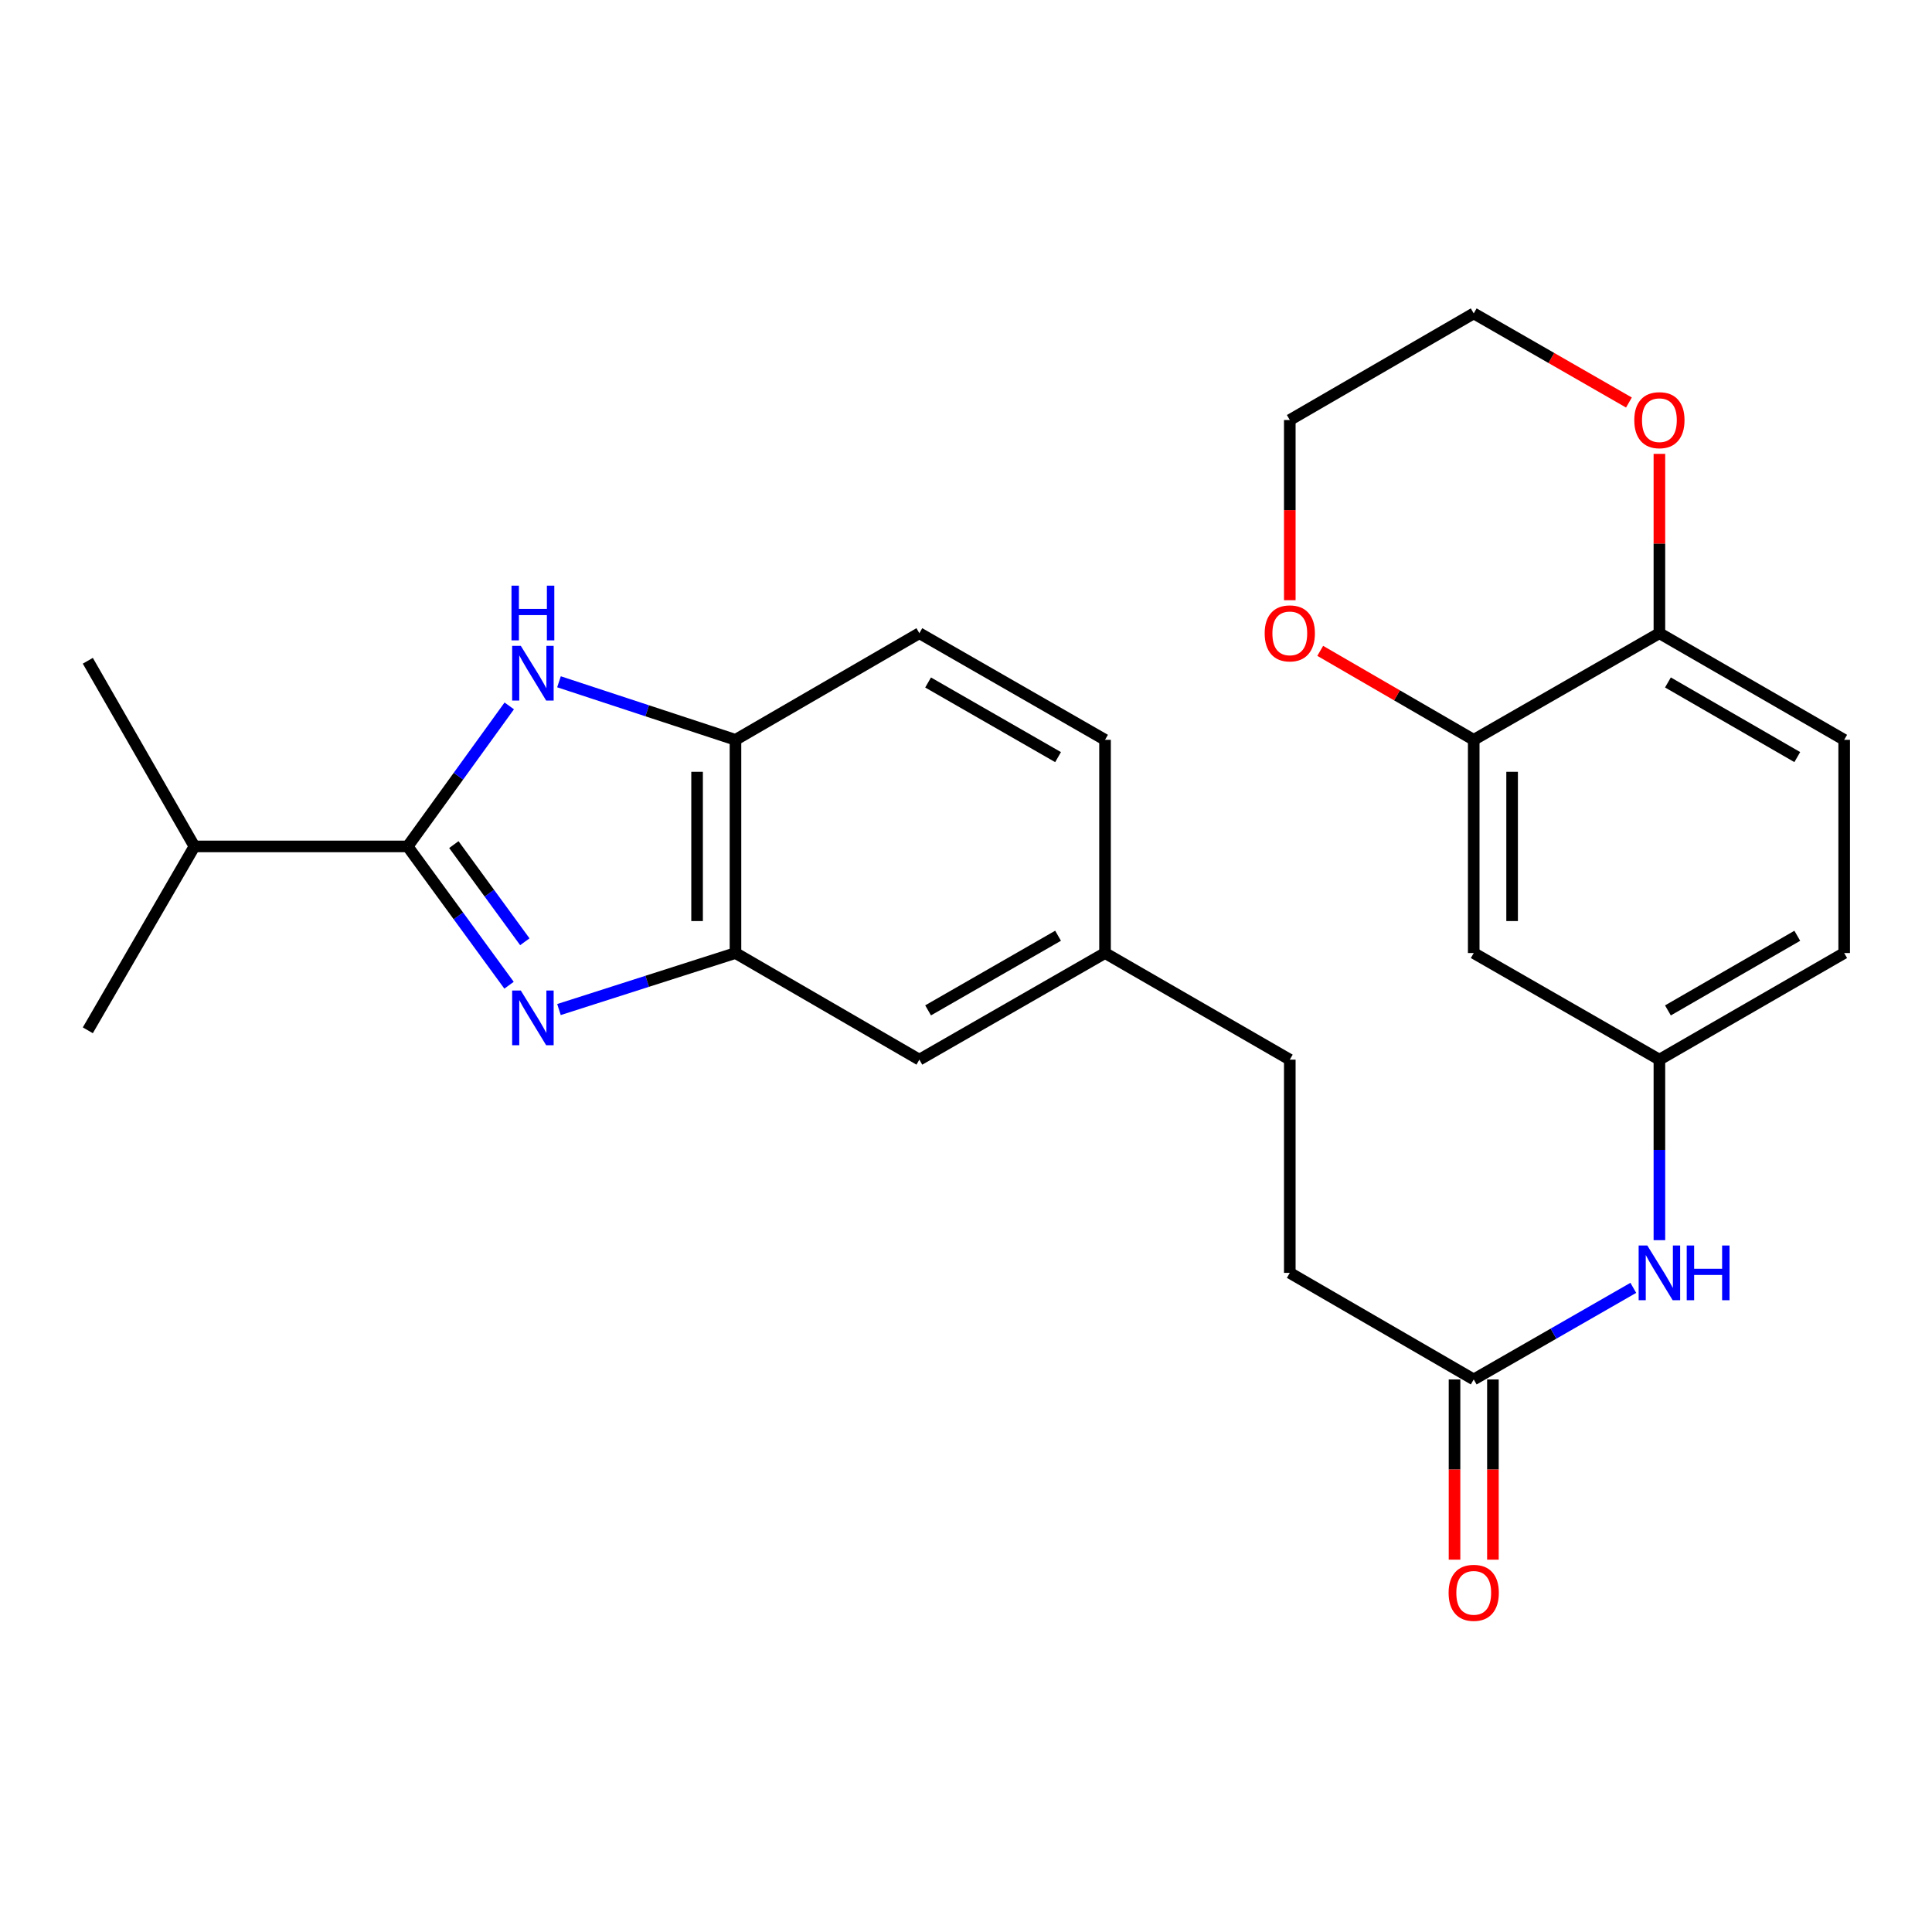 <?xml version='1.0' encoding='iso-8859-1'?>
<svg version='1.1' baseProfile='full'
              xmlns='http://www.w3.org/2000/svg'
                      xmlns:rdkit='http://www.rdkit.org/xml'
                      xmlns:xlink='http://www.w3.org/1999/xlink'
                  xml:space='preserve'
width='1000px' height='1000px' viewBox='0 0 1000 1000'>
<!-- END OF HEADER -->
<rect style='opacity:1.0;fill:#FFFFFF;stroke:none' width='1000' height='1000' x='0' y='0'> </rect>
<path class='bond-0' d='M 263.479,509.953 L 237.238,474.03' style='fill:none;fill-rule:evenodd;stroke:#0000FF;stroke-width:6px;stroke-linecap:butt;stroke-linejoin:miter;stroke-opacity:1' />
<path class='bond-0' d='M 237.238,474.03 L 210.997,438.107' style='fill:none;fill-rule:evenodd;stroke:#000000;stroke-width:6px;stroke-linecap:butt;stroke-linejoin:miter;stroke-opacity:1' />
<path class='bond-0' d='M 271.652,487.455 L 253.283,462.309' style='fill:none;fill-rule:evenodd;stroke:#0000FF;stroke-width:6px;stroke-linecap:butt;stroke-linejoin:miter;stroke-opacity:1' />
<path class='bond-0' d='M 253.283,462.309 L 234.914,437.163' style='fill:none;fill-rule:evenodd;stroke:#000000;stroke-width:6px;stroke-linecap:butt;stroke-linejoin:miter;stroke-opacity:1' />
<path class='bond-2' d='M 289.322,522.541 L 335,507.916' style='fill:none;fill-rule:evenodd;stroke:#0000FF;stroke-width:6px;stroke-linecap:butt;stroke-linejoin:miter;stroke-opacity:1' />
<path class='bond-2' d='M 335,507.916 L 380.679,493.291' style='fill:none;fill-rule:evenodd;stroke:#000000;stroke-width:6px;stroke-linecap:butt;stroke-linejoin:miter;stroke-opacity:1' />
<path class='bond-1' d='M 210.997,438.107 L 237.293,401.74' style='fill:none;fill-rule:evenodd;stroke:#000000;stroke-width:6px;stroke-linecap:butt;stroke-linejoin:miter;stroke-opacity:1' />
<path class='bond-1' d='M 237.293,401.74 L 263.59,365.373' style='fill:none;fill-rule:evenodd;stroke:#0000FF;stroke-width:6px;stroke-linecap:butt;stroke-linejoin:miter;stroke-opacity:1' />
<path class='bond-14' d='M 210.997,438.107 L 100.639,438.107' style='fill:none;fill-rule:evenodd;stroke:#000000;stroke-width:6px;stroke-linecap:butt;stroke-linejoin:miter;stroke-opacity:1' />
<path class='bond-26' d='M 289.329,352.887 L 335.004,367.91' style='fill:none;fill-rule:evenodd;stroke:#0000FF;stroke-width:6px;stroke-linecap:butt;stroke-linejoin:miter;stroke-opacity:1' />
<path class='bond-26' d='M 335.004,367.91 L 380.679,382.933' style='fill:none;fill-rule:evenodd;stroke:#000000;stroke-width:6px;stroke-linecap:butt;stroke-linejoin:miter;stroke-opacity:1' />
<path class='bond-3' d='M 380.679,493.291 L 380.679,382.933' style='fill:none;fill-rule:evenodd;stroke:#000000;stroke-width:6px;stroke-linecap:butt;stroke-linejoin:miter;stroke-opacity:1' />
<path class='bond-3' d='M 360.808,476.737 L 360.808,399.487' style='fill:none;fill-rule:evenodd;stroke:#000000;stroke-width:6px;stroke-linecap:butt;stroke-linejoin:miter;stroke-opacity:1' />
<path class='bond-10' d='M 380.679,493.291 L 475.858,548.475' style='fill:none;fill-rule:evenodd;stroke:#000000;stroke-width:6px;stroke-linecap:butt;stroke-linejoin:miter;stroke-opacity:1' />
<path class='bond-15' d='M 380.679,382.933 L 475.858,327.749' style='fill:none;fill-rule:evenodd;stroke:#000000;stroke-width:6px;stroke-linecap:butt;stroke-linejoin:miter;stroke-opacity:1' />
<path class='bond-4' d='M 762.797,382.933 L 762.797,493.291' style='fill:none;fill-rule:evenodd;stroke:#000000;stroke-width:6px;stroke-linecap:butt;stroke-linejoin:miter;stroke-opacity:1' />
<path class='bond-4' d='M 782.667,399.487 L 782.667,476.737' style='fill:none;fill-rule:evenodd;stroke:#000000;stroke-width:6px;stroke-linecap:butt;stroke-linejoin:miter;stroke-opacity:1' />
<path class='bond-11' d='M 762.797,382.933 L 723.071,359.906' style='fill:none;fill-rule:evenodd;stroke:#000000;stroke-width:6px;stroke-linecap:butt;stroke-linejoin:miter;stroke-opacity:1' />
<path class='bond-11' d='M 723.071,359.906 L 683.346,336.879' style='fill:none;fill-rule:evenodd;stroke:#FF0000;stroke-width:6px;stroke-linecap:butt;stroke-linejoin:miter;stroke-opacity:1' />
<path class='bond-28' d='M 762.797,382.933 L 858.903,327.749' style='fill:none;fill-rule:evenodd;stroke:#000000;stroke-width:6px;stroke-linecap:butt;stroke-linejoin:miter;stroke-opacity:1' />
<path class='bond-5' d='M 762.797,493.291 L 858.903,548.475' style='fill:none;fill-rule:evenodd;stroke:#000000;stroke-width:6px;stroke-linecap:butt;stroke-linejoin:miter;stroke-opacity:1' />
<path class='bond-6' d='M 762.797,713.995 L 667.595,658.833' style='fill:none;fill-rule:evenodd;stroke:#000000;stroke-width:6px;stroke-linecap:butt;stroke-linejoin:miter;stroke-opacity:1' />
<path class='bond-8' d='M 762.797,713.995 L 804.095,690.291' style='fill:none;fill-rule:evenodd;stroke:#000000;stroke-width:6px;stroke-linecap:butt;stroke-linejoin:miter;stroke-opacity:1' />
<path class='bond-8' d='M 804.095,690.291 L 845.393,666.588' style='fill:none;fill-rule:evenodd;stroke:#0000FF;stroke-width:6px;stroke-linecap:butt;stroke-linejoin:miter;stroke-opacity:1' />
<path class='bond-13' d='M 752.861,713.995 L 752.861,760.64' style='fill:none;fill-rule:evenodd;stroke:#000000;stroke-width:6px;stroke-linecap:butt;stroke-linejoin:miter;stroke-opacity:1' />
<path class='bond-13' d='M 752.861,760.64 L 752.861,807.285' style='fill:none;fill-rule:evenodd;stroke:#FF0000;stroke-width:6px;stroke-linecap:butt;stroke-linejoin:miter;stroke-opacity:1' />
<path class='bond-13' d='M 772.732,713.995 L 772.732,760.64' style='fill:none;fill-rule:evenodd;stroke:#000000;stroke-width:6px;stroke-linecap:butt;stroke-linejoin:miter;stroke-opacity:1' />
<path class='bond-13' d='M 772.732,760.64 L 772.732,807.285' style='fill:none;fill-rule:evenodd;stroke:#FF0000;stroke-width:6px;stroke-linecap:butt;stroke-linejoin:miter;stroke-opacity:1' />
<path class='bond-7' d='M 858.903,327.749 L 954.545,382.933' style='fill:none;fill-rule:evenodd;stroke:#000000;stroke-width:6px;stroke-linecap:butt;stroke-linejoin:miter;stroke-opacity:1' />
<path class='bond-7' d='M 863.319,353.237 L 930.269,391.866' style='fill:none;fill-rule:evenodd;stroke:#000000;stroke-width:6px;stroke-linecap:butt;stroke-linejoin:miter;stroke-opacity:1' />
<path class='bond-12' d='M 858.903,327.749 L 858.903,281.335' style='fill:none;fill-rule:evenodd;stroke:#000000;stroke-width:6px;stroke-linecap:butt;stroke-linejoin:miter;stroke-opacity:1' />
<path class='bond-12' d='M 858.903,281.335 L 858.903,234.921' style='fill:none;fill-rule:evenodd;stroke:#FF0000;stroke-width:6px;stroke-linecap:butt;stroke-linejoin:miter;stroke-opacity:1' />
<path class='bond-9' d='M 858.903,641.914 L 858.903,595.195' style='fill:none;fill-rule:evenodd;stroke:#0000FF;stroke-width:6px;stroke-linecap:butt;stroke-linejoin:miter;stroke-opacity:1' />
<path class='bond-9' d='M 858.903,595.195 L 858.903,548.475' style='fill:none;fill-rule:evenodd;stroke:#000000;stroke-width:6px;stroke-linecap:butt;stroke-linejoin:miter;stroke-opacity:1' />
<path class='bond-19' d='M 858.903,548.475 L 954.545,493.291' style='fill:none;fill-rule:evenodd;stroke:#000000;stroke-width:6px;stroke-linecap:butt;stroke-linejoin:miter;stroke-opacity:1' />
<path class='bond-19' d='M 863.319,522.987 L 930.269,484.358' style='fill:none;fill-rule:evenodd;stroke:#000000;stroke-width:6px;stroke-linecap:butt;stroke-linejoin:miter;stroke-opacity:1' />
<path class='bond-17' d='M 475.858,548.475 L 571.964,493.291' style='fill:none;fill-rule:evenodd;stroke:#000000;stroke-width:6px;stroke-linecap:butt;stroke-linejoin:miter;stroke-opacity:1' />
<path class='bond-17' d='M 480.379,522.966 L 547.653,484.337' style='fill:none;fill-rule:evenodd;stroke:#000000;stroke-width:6px;stroke-linecap:butt;stroke-linejoin:miter;stroke-opacity:1' />
<path class='bond-22' d='M 667.595,310.67 L 667.595,264.036' style='fill:none;fill-rule:evenodd;stroke:#FF0000;stroke-width:6px;stroke-linecap:butt;stroke-linejoin:miter;stroke-opacity:1' />
<path class='bond-22' d='M 667.595,264.036 L 667.595,217.402' style='fill:none;fill-rule:evenodd;stroke:#000000;stroke-width:6px;stroke-linecap:butt;stroke-linejoin:miter;stroke-opacity:1' />
<path class='bond-23' d='M 843.132,208.347 L 802.964,185.282' style='fill:none;fill-rule:evenodd;stroke:#FF0000;stroke-width:6px;stroke-linecap:butt;stroke-linejoin:miter;stroke-opacity:1' />
<path class='bond-23' d='M 802.964,185.282 L 762.797,162.218' style='fill:none;fill-rule:evenodd;stroke:#000000;stroke-width:6px;stroke-linecap:butt;stroke-linejoin:miter;stroke-opacity:1' />
<path class='bond-24' d='M 100.639,438.107 L 45.455,533.286' style='fill:none;fill-rule:evenodd;stroke:#000000;stroke-width:6px;stroke-linecap:butt;stroke-linejoin:miter;stroke-opacity:1' />
<path class='bond-25' d='M 100.639,438.107 L 45.455,342.011' style='fill:none;fill-rule:evenodd;stroke:#000000;stroke-width:6px;stroke-linecap:butt;stroke-linejoin:miter;stroke-opacity:1' />
<path class='bond-27' d='M 475.858,327.749 L 571.964,382.933' style='fill:none;fill-rule:evenodd;stroke:#000000;stroke-width:6px;stroke-linecap:butt;stroke-linejoin:miter;stroke-opacity:1' />
<path class='bond-27' d='M 480.379,353.258 L 547.653,391.887' style='fill:none;fill-rule:evenodd;stroke:#000000;stroke-width:6px;stroke-linecap:butt;stroke-linejoin:miter;stroke-opacity:1' />
<path class='bond-16' d='M 954.545,382.933 L 954.545,493.291' style='fill:none;fill-rule:evenodd;stroke:#000000;stroke-width:6px;stroke-linecap:butt;stroke-linejoin:miter;stroke-opacity:1' />
<path class='bond-20' d='M 571.964,493.291 L 571.964,382.933' style='fill:none;fill-rule:evenodd;stroke:#000000;stroke-width:6px;stroke-linecap:butt;stroke-linejoin:miter;stroke-opacity:1' />
<path class='bond-21' d='M 571.964,493.291 L 667.595,548.475' style='fill:none;fill-rule:evenodd;stroke:#000000;stroke-width:6px;stroke-linecap:butt;stroke-linejoin:miter;stroke-opacity:1' />
<path class='bond-18' d='M 667.595,658.833 L 667.595,548.475' style='fill:none;fill-rule:evenodd;stroke:#000000;stroke-width:6px;stroke-linecap:butt;stroke-linejoin:miter;stroke-opacity:1' />
<path class='bond-29' d='M 667.595,217.402 L 762.797,162.218' style='fill:none;fill-rule:evenodd;stroke:#000000;stroke-width:6px;stroke-linecap:butt;stroke-linejoin:miter;stroke-opacity:1' />
<path  class='atom-0' d='M 269.569 512.701
L 278.849 527.701
Q 279.769 529.181, 281.249 531.861
Q 282.729 534.541, 282.809 534.701
L 282.809 512.701
L 286.569 512.701
L 286.569 541.021
L 282.689 541.021
L 272.729 524.621
Q 271.569 522.701, 270.329 520.501
Q 269.129 518.301, 268.769 517.621
L 268.769 541.021
L 265.089 541.021
L 265.089 512.701
L 269.569 512.701
' fill='#0000FF'/>
<path  class='atom-2' d='M 269.569 334.287
L 278.849 349.287
Q 279.769 350.767, 281.249 353.447
Q 282.729 356.127, 282.809 356.287
L 282.809 334.287
L 286.569 334.287
L 286.569 362.607
L 282.689 362.607
L 272.729 346.207
Q 271.569 344.287, 270.329 342.087
Q 269.129 339.887, 268.769 339.207
L 268.769 362.607
L 265.089 362.607
L 265.089 334.287
L 269.569 334.287
' fill='#0000FF'/>
<path  class='atom-2' d='M 264.749 303.135
L 268.589 303.135
L 268.589 315.175
L 283.069 315.175
L 283.069 303.135
L 286.909 303.135
L 286.909 331.455
L 283.069 331.455
L 283.069 318.375
L 268.589 318.375
L 268.589 331.455
L 264.749 331.455
L 264.749 303.135
' fill='#0000FF'/>
<path  class='atom-9' d='M 852.643 644.673
L 861.923 659.673
Q 862.843 661.153, 864.323 663.833
Q 865.803 666.513, 865.883 666.673
L 865.883 644.673
L 869.643 644.673
L 869.643 672.993
L 865.763 672.993
L 855.803 656.593
Q 854.643 654.673, 853.403 652.473
Q 852.203 650.273, 851.843 649.593
L 851.843 672.993
L 848.163 672.993
L 848.163 644.673
L 852.643 644.673
' fill='#0000FF'/>
<path  class='atom-9' d='M 873.043 644.673
L 876.883 644.673
L 876.883 656.713
L 891.363 656.713
L 891.363 644.673
L 895.203 644.673
L 895.203 672.993
L 891.363 672.993
L 891.363 659.913
L 876.883 659.913
L 876.883 672.993
L 873.043 672.993
L 873.043 644.673
' fill='#0000FF'/>
<path  class='atom-12' d='M 654.595 327.829
Q 654.595 321.029, 657.955 317.229
Q 661.315 313.429, 667.595 313.429
Q 673.875 313.429, 677.235 317.229
Q 680.595 321.029, 680.595 327.829
Q 680.595 334.709, 677.195 338.629
Q 673.795 342.509, 667.595 342.509
Q 661.355 342.509, 657.955 338.629
Q 654.595 334.749, 654.595 327.829
M 667.595 339.309
Q 671.915 339.309, 674.235 336.429
Q 676.595 333.509, 676.595 327.829
Q 676.595 322.269, 674.235 319.469
Q 671.915 316.629, 667.595 316.629
Q 663.275 316.629, 660.915 319.429
Q 658.595 322.229, 658.595 327.829
Q 658.595 333.549, 660.915 336.429
Q 663.275 339.309, 667.595 339.309
' fill='#FF0000'/>
<path  class='atom-13' d='M 845.903 217.482
Q 845.903 210.682, 849.263 206.882
Q 852.623 203.082, 858.903 203.082
Q 865.183 203.082, 868.543 206.882
Q 871.903 210.682, 871.903 217.482
Q 871.903 224.362, 868.503 228.282
Q 865.103 232.162, 858.903 232.162
Q 852.663 232.162, 849.263 228.282
Q 845.903 224.402, 845.903 217.482
M 858.903 228.962
Q 863.223 228.962, 865.543 226.082
Q 867.903 223.162, 867.903 217.482
Q 867.903 211.922, 865.543 209.122
Q 863.223 206.282, 858.903 206.282
Q 854.583 206.282, 852.223 209.082
Q 849.903 211.882, 849.903 217.482
Q 849.903 223.202, 852.223 226.082
Q 854.583 228.962, 858.903 228.962
' fill='#FF0000'/>
<path  class='atom-14' d='M 749.797 824.444
Q 749.797 817.644, 753.157 813.844
Q 756.517 810.044, 762.797 810.044
Q 769.077 810.044, 772.437 813.844
Q 775.797 817.644, 775.797 824.444
Q 775.797 831.324, 772.397 835.244
Q 768.997 839.124, 762.797 839.124
Q 756.557 839.124, 753.157 835.244
Q 749.797 831.364, 749.797 824.444
M 762.797 835.924
Q 767.117 835.924, 769.437 833.044
Q 771.797 830.124, 771.797 824.444
Q 771.797 818.884, 769.437 816.084
Q 767.117 813.244, 762.797 813.244
Q 758.477 813.244, 756.117 816.044
Q 753.797 818.844, 753.797 824.444
Q 753.797 830.164, 756.117 833.044
Q 758.477 835.924, 762.797 835.924
' fill='#FF0000'/>
</svg>
